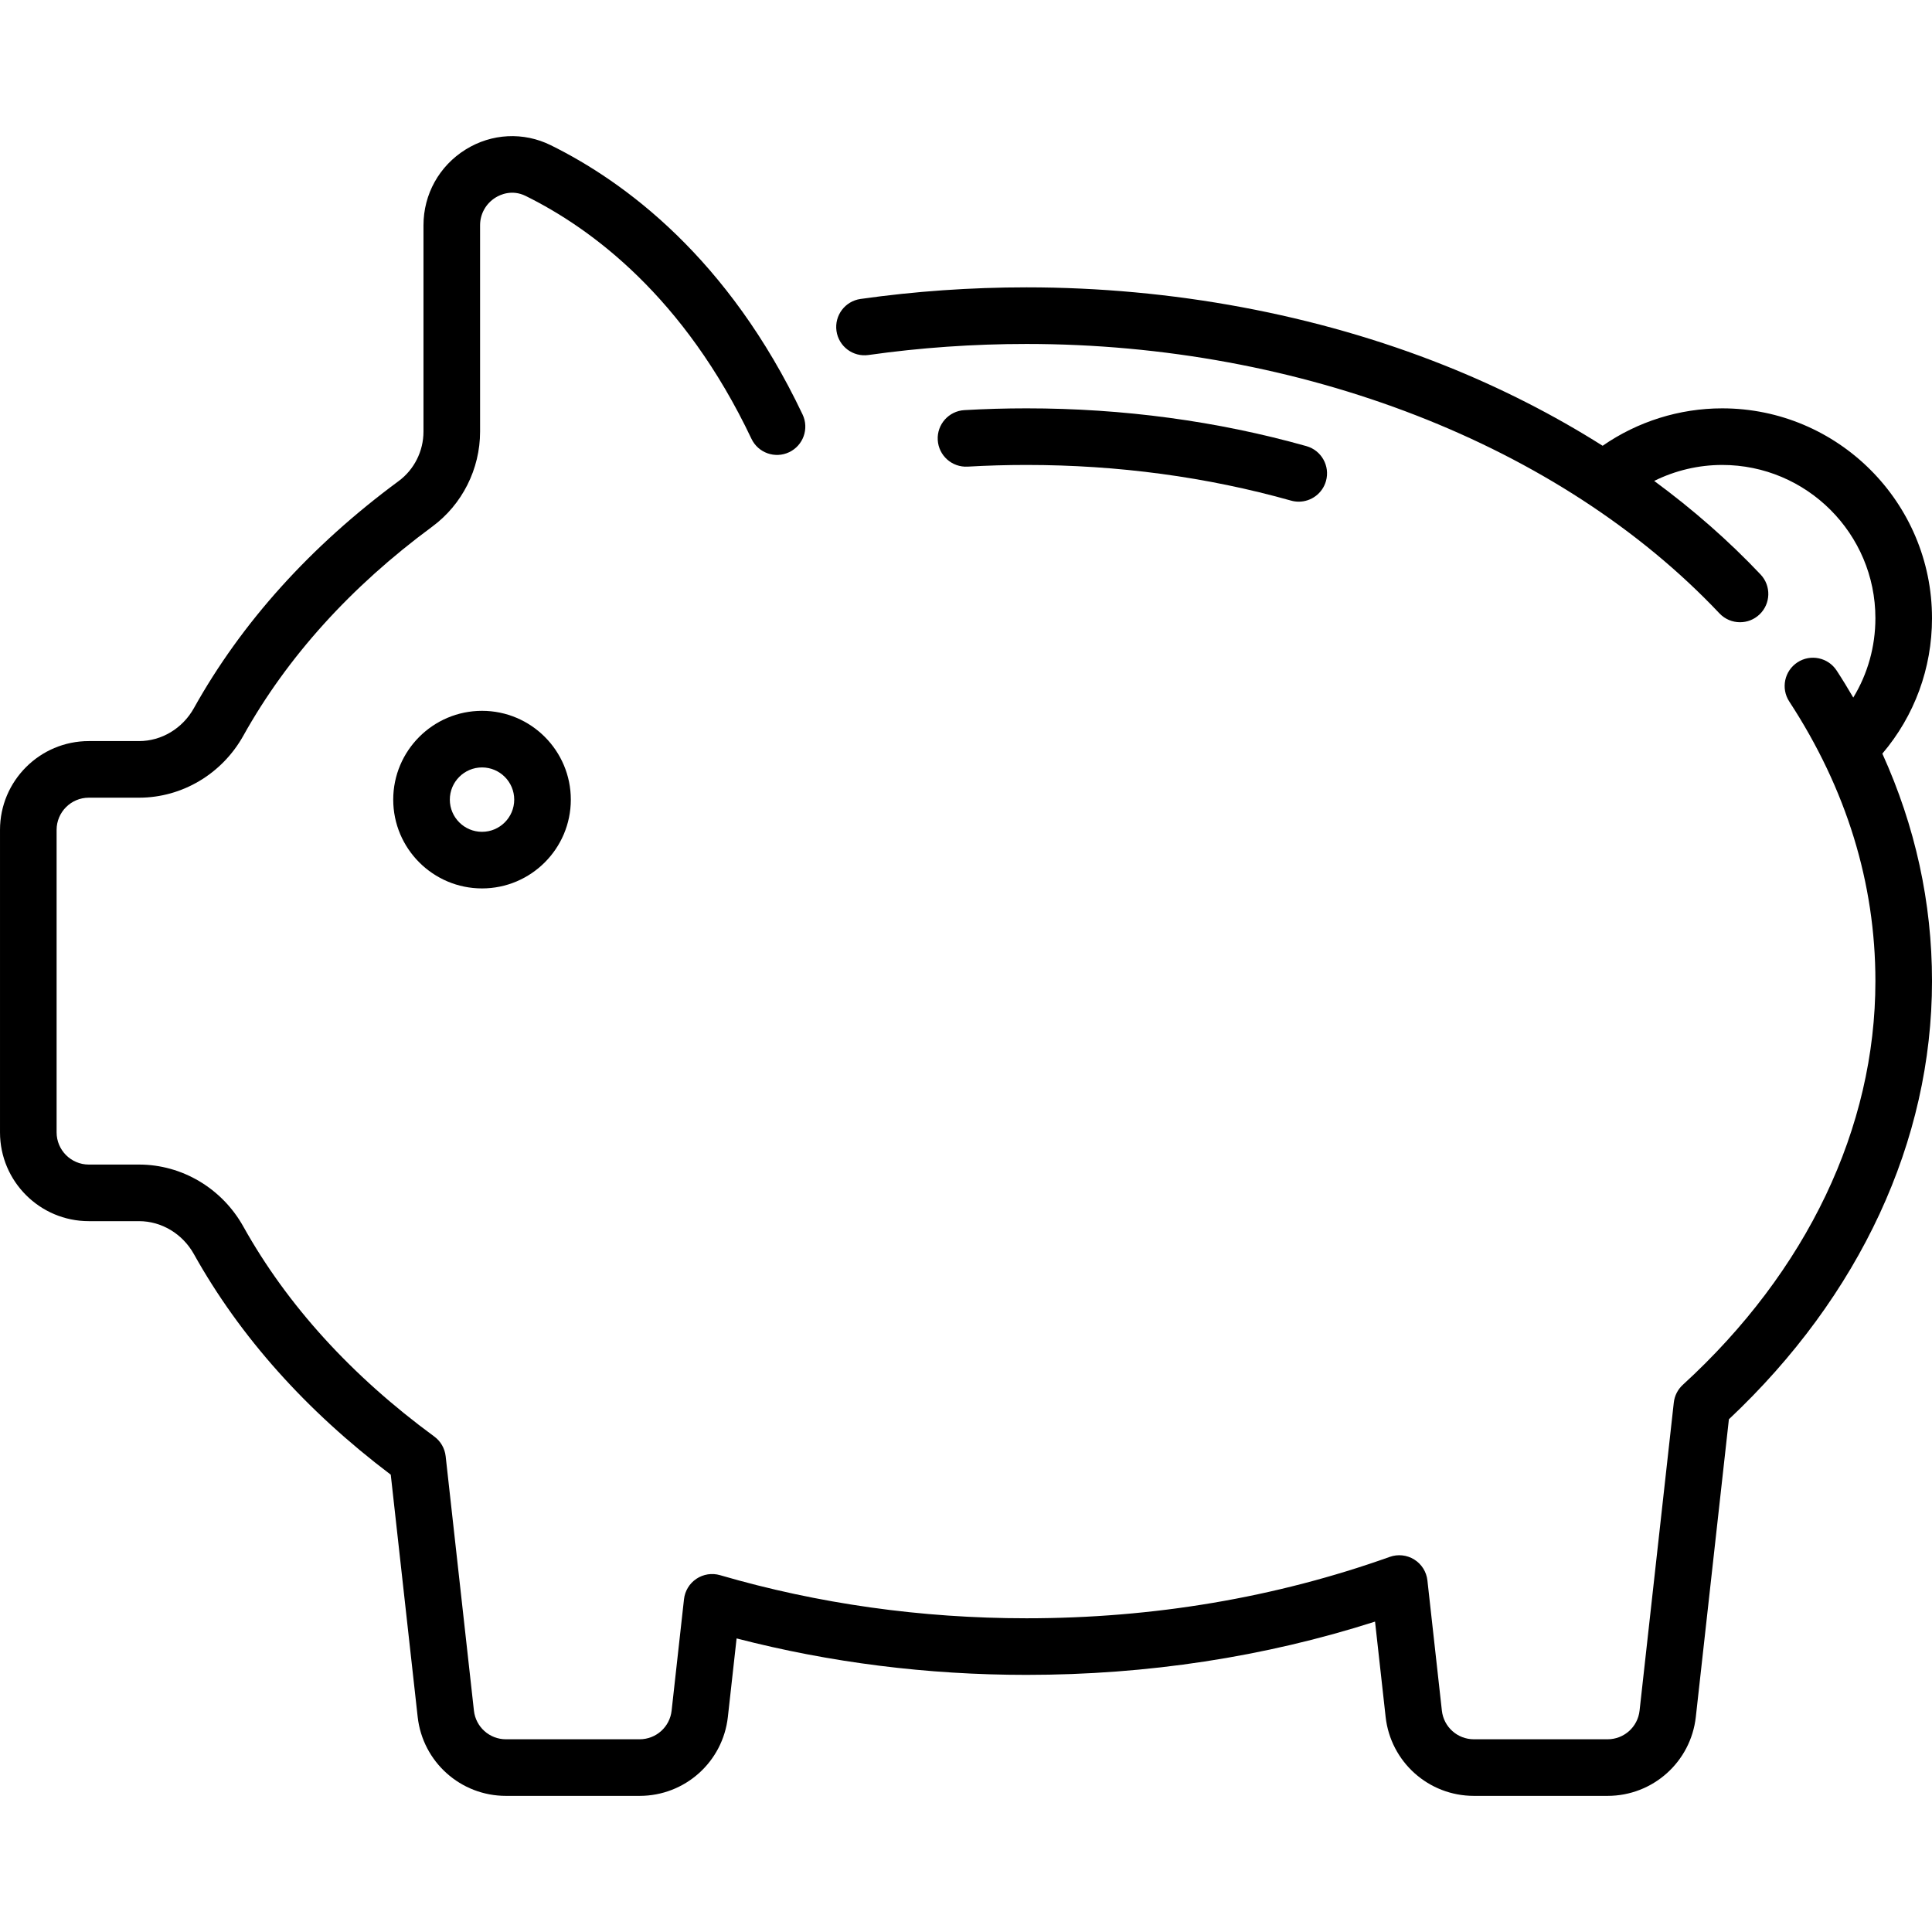 <svg id="Capa_1" enable-background="new 0 0 512 512" height="512" viewBox="0 0 512 512" width="512" xmlns="http://www.w3.org/2000/svg"><g><path d="m512 163.813c0-30.656-24.94-55.597-55.597-55.597-11.354 0-22.425 3.495-31.687 9.918-12.977-8.205-27.05-15.382-41.953-21.321-33.919-13.517-72.209-20.662-110.731-20.662-14.779 0-29.576 1.035-43.981 3.077-4.102.581-6.955 4.377-6.374 8.478.582 4.101 4.377 6.958 8.478 6.374 13.71-1.943 27.799-2.928 41.876-2.928 72.76 0 141.41 26.69 183.639 71.396 1.475 1.562 3.462 2.35 5.454 2.35 1.848 0 3.699-.679 5.148-2.048 3.011-2.844 3.146-7.591.302-10.602-8.399-8.892-17.865-17.193-28.201-24.799 5.566-2.757 11.736-4.233 18.029-4.233 22.385 0 40.597 18.211 40.597 40.597 0 7.55-2.041 14.772-5.864 21.05-1.406-2.402-2.858-4.793-4.405-7.161-2.266-3.468-6.915-4.441-10.381-2.178-3.468 2.266-4.443 6.913-2.178 10.381 15.149 23.189 22.829 48.12 22.829 74.101 0 38.893-18.125 76.887-51.035 106.983-1.341 1.227-2.192 2.899-2.393 4.707l-9.071 81.639c-.48 4.327-4.126 7.59-8.48 7.59h-35.43c-4.354 0-8-3.263-8.48-7.59l-3.834-34.51c-.253-2.279-1.535-4.316-3.479-5.531-1.943-1.216-4.337-1.475-6.496-.705-30.262 10.797-62.652 16.271-96.271 16.271-27.898 0-55.222-3.844-81.212-11.424-2.126-.621-4.419-.268-6.261.96-1.843 1.229-3.048 3.21-3.293 5.412l-3.281 29.527c-.48 4.327-4.126 7.59-8.48 7.59h-35.43c-4.354 0-8-3.263-8.48-7.59l-7.492-67.423c-.231-2.085-1.326-3.978-3.018-5.219-21.959-16.109-38.984-34.832-50.601-55.647-5.655-10.132-16.244-16.426-27.636-16.426h-13.315c-4.705 0-8.532-3.828-8.532-8.532v-80.162c0-4.705 3.828-8.532 8.532-8.532h13.318c11.392 0 21.979-6.291 27.629-16.417 11.633-20.849 28.48-39.495 50.074-55.42 7.935-5.852 12.672-15.262 12.672-25.173v-54.684c0-3.003 1.531-5.748 4.096-7.342 1.178-.733 4.316-2.242 7.989-.429 17.449 8.612 41.993 26.766 59.829 64.348 1.776 3.743 6.251 5.336 9.991 3.56 3.742-1.776 5.336-6.25 3.56-9.992-19.684-41.476-47.159-61.703-66.742-71.368-7.229-3.567-15.659-3.141-22.546 1.141-6.998 4.351-11.176 11.857-11.176 20.082v54.684c0 5.167-2.458 10.064-6.575 13.101-23.328 17.205-41.586 37.454-54.269 60.184-3.003 5.382-8.571 8.726-14.53 8.726h-13.32c-12.975-.002-23.532 10.555-23.532 23.53v80.162c0 12.976 10.557 23.532 23.532 23.532h13.316c5.96 0 11.531 3.348 14.538 8.736 12.196 21.854 29.737 41.504 52.168 58.453l7.132 64.184c1.326 11.934 11.381 20.933 23.389 20.933h35.43c12.008 0 22.062-9 23.388-20.934l2.31-20.792c24.759 6.414 50.56 9.661 76.829 9.661 32.056 0 63.082-4.746 92.366-14.117l2.805 25.249c1.326 11.934 11.381 20.933 23.389 20.933h35.43c12.008 0 22.062-9 23.388-20.934l8.763-78.866c34.733-32.668 53.827-73.804 53.827-116.119 0-20.842-4.432-41.029-13.16-60.284 8.515-10.023 13.16-22.592 13.16-35.909z"/><path d="m104.209 211.909c0 12.976 10.557 23.532 23.532 23.532 12.976 0 23.533-10.557 23.533-23.532s-10.557-23.532-23.533-23.532c-12.975 0-23.532 10.557-23.532 23.532zm32.065 0c0 4.705-3.828 8.532-8.533 8.532s-8.532-3.828-8.532-8.532 3.828-8.532 8.532-8.532c4.706 0 8.533 3.828 8.533 8.532z"/><path d="m256.431 123.664c5.155-.297 10.404-.448 15.601-.448 24.24 0 47.83 3.18 70.114 9.451.68.191 1.363.282 2.036.282 3.275 0 6.285-2.163 7.216-5.47 1.122-3.987-1.201-8.129-5.188-9.251-23.606-6.643-48.563-10.012-74.177-10.012-5.484 0-11.023.159-16.463.472-4.136.238-7.295 3.784-7.057 7.919s3.783 7.286 7.918 7.057z"/></g></svg>